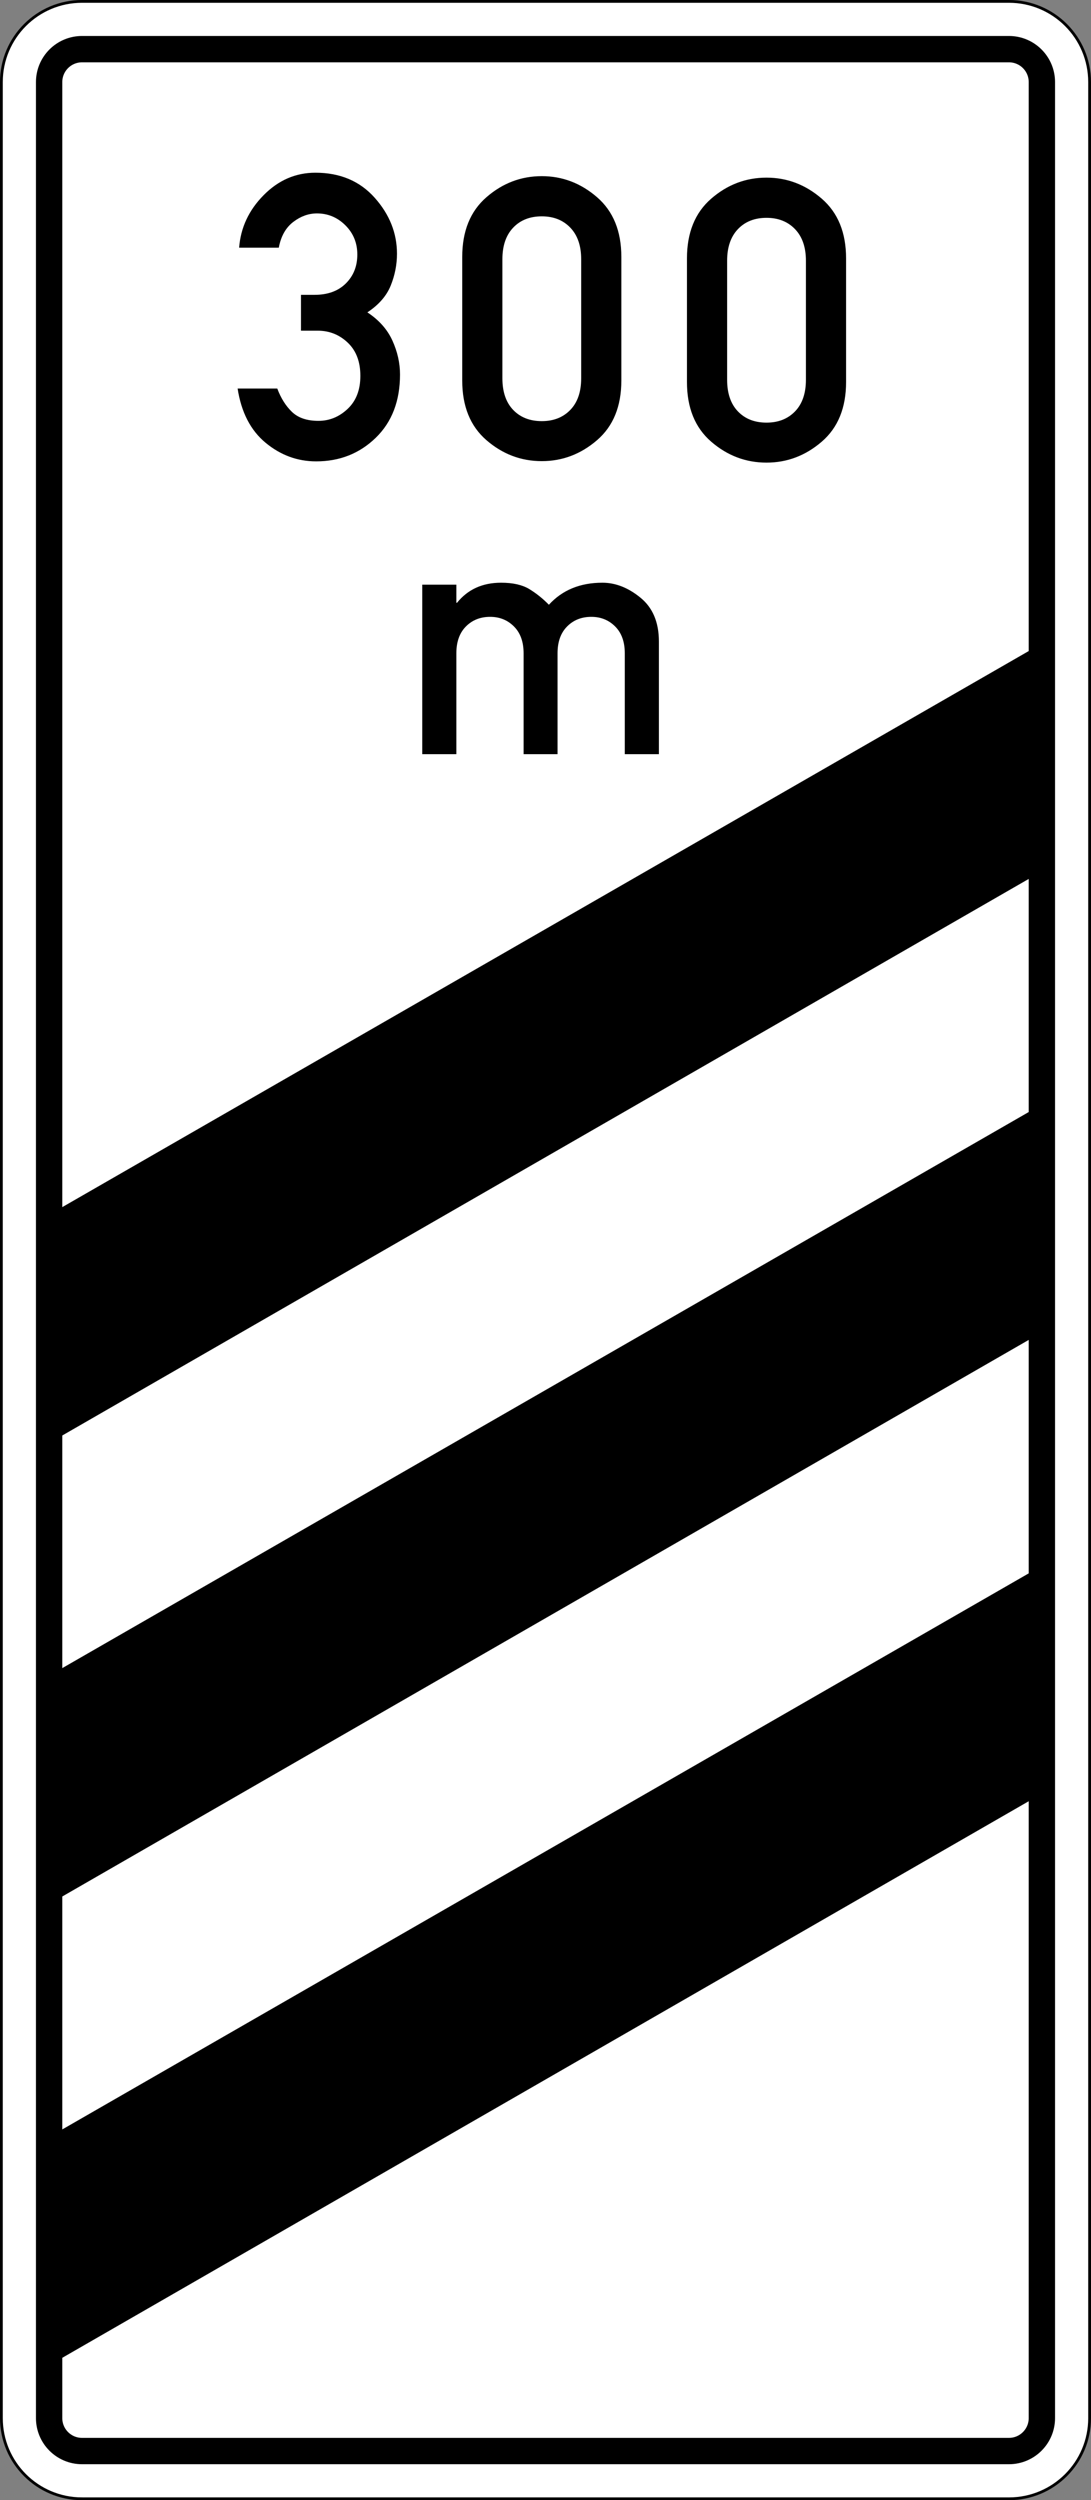 <?xml version="1.0" encoding="UTF-8" standalone="no"?>
<!DOCTYPE svg PUBLIC "-//W3C//DTD SVG 1.0//EN" "http://www.w3.org/TR/2001/REC-SVG-20010904/DTD/svg10.dtd">
<!-- Created with Inkscape (http://www.inkscape.org/) -->
<svg xmlns:dc="http://purl.org/dc/elements/1.1/" xmlns:cc="http://creativecommons.org/ns#" xmlns:rdf="http://www.w3.org/1999/02/22-rdf-syntax-ns#" xmlns:svg="http://www.w3.org/2000/svg" xmlns="http://www.w3.org/2000/svg" xmlns:sodipodi="http://sodipodi.sourceforge.net/DTD/sodipodi-0.dtd" xmlns:inkscape="http://www.inkscape.org/namespaces/inkscape" version="1.0" id="svg2" x="0px" y="0px" width="392.546px" height="899px" viewBox="5.5 -0.5 392.546 899" enable-background="new 5.5 -0.5 392.546 899" xml:space="preserve" sodipodi:version="0.32" inkscape:version="0.46" sodipodi:docname="Zeichen_450-21.svg" inkscape:output_extension="org.inkscape.output.svg.inkscape"><rect x="5.5" y="-0.5" width="392.546" height="899" fill="#808080" stroke="none"/><defs id="defs13"><inkscape:perspective sodipodi:type="inkscape:persp3d" inkscape:vp_x="0 : 449.5 : 1" inkscape:vp_y="0 : 1000 : 0" inkscape:vp_z="392.54599 : 449.5 : 1" inkscape:persp3d-origin="196.27299 : 299.66667 : 1" id="perspective17"/></defs><sodipodi:namedview inkscape:window-height="675" inkscape:window-width="640" inkscape:pageshadow="2" inkscape:pageopacity="0.0" guidetolerance="10.0" gridtolerance="10.0" objecttolerance="10.0" borderopacity="1.0" bordercolor="#666666" pagecolor="#ffffff" id="base" showgrid="false" inkscape:zoom="0.51390434" inkscape:cx="196.27299" inkscape:cy="449.5" inkscape:window-x="2008" inkscape:window-y="88" inkscape:current-layer="svg2"/>
<path fill="#FFFFFF" stroke="#000000" d="M35.015,897.999C18.981,897.986,6.011,885.015,6,868.985l0,0V29.017  C6.011,12.984,18.983,0.01,35.015,0l0,0h333.514c16.03,0.01,29.004,12.984,29.014,29.017l0,0v839.968h0.004  c-0.014,16.032-12.984,29.001-29.018,29.015l0,0H35.015L35.015,897.999z" id="path3"/>
<path id="path17216" d="M19.988,520.224L379.991,313.03l0.069-81.972L19.984,438.106L19.988,520.224z"/>
<path d="M214.613,135.51V92.709c0-4.84-1.303-8.62-3.906-11.34c-2.605-2.72-6.027-4.079-10.269-4.079  c-4.287,0-7.721,1.359-10.303,4.079c-2.581,2.72-3.872,6.5-3.872,11.34v42.801c0,4.887,1.291,8.678,3.872,11.375  c2.582,2.696,6.016,4.045,10.303,4.045c4.241,0,7.663-1.349,10.269-4.045C213.311,144.188,214.613,140.397,214.613,135.51  L214.613,135.51z M171.813,136.34V91.88c0-9.266,2.904-16.422,8.712-21.47s12.446-7.571,19.914-7.571  c7.422,0,14.048,2.523,19.88,7.571c5.83,5.048,8.746,12.204,8.746,21.47v44.46c0,9.266-2.916,16.41-8.746,21.436  c-5.832,5.024-12.458,7.536-19.88,7.536c-7.468,0-14.105-2.512-19.914-7.536C174.717,152.75,171.813,145.606,171.813,136.34  L171.813,136.34z M113.793,118.401v-12.887h4.915c4.733,0,8.476-1.366,11.229-4.098s4.13-6.198,4.13-10.4  c0-4.155-1.434-7.657-4.3-10.506c-2.867-2.848-6.281-4.271-10.24-4.271c-3.004,0-5.848,1.027-8.533,3.081  c-2.685,2.055-4.415,5.137-5.188,9.245H91.539c0.546-7.19,3.481-13.482,8.806-18.875s11.537-8.089,18.636-8.089  c8.875,0,15.985,3,21.333,8.999c5.347,6,8.021,12.712,8.021,20.136c0,3.923-0.751,7.739-2.253,11.451s-4.301,6.922-8.396,9.63  c4.187,2.755,7.19,6.141,9.011,10.156c1.82,4.015,2.731,8.077,2.731,12.186c0,9.525-2.913,17.113-8.738,22.763  s-12.97,8.475-21.435,8.475c-6.735,0-12.799-2.229-18.192-6.688s-8.75-10.961-10.069-19.506h14.267  c1.32,3.502,3.095,6.315,5.325,8.439c2.23,2.125,5.393,3.187,9.489,3.187c3.959,0,7.463-1.436,10.513-4.307  c3.049-2.872,4.574-6.829,4.574-11.872c0-5.089-1.513-9.069-4.54-11.94c-3.026-2.872-6.633-4.308-10.82-4.308H113.793z   M295.473,136.045V93.244c0-4.84-1.303-8.62-3.907-11.34s-6.027-4.079-10.269-4.079c-4.287,0-7.721,1.359-10.303,4.079  c-2.581,2.72-3.871,6.5-3.871,11.34v42.801c0,4.887,1.29,8.678,3.871,11.375c2.582,2.696,6.016,4.045,10.303,4.045  c4.241,0,7.664-1.349,10.269-4.045C294.17,144.723,295.473,140.932,295.473,136.045L295.473,136.045z M252.671,136.875V92.414  c0-9.265,2.904-16.422,8.712-21.469c5.809-5.048,12.447-7.571,19.914-7.572c7.422,0.001,14.049,2.524,19.88,7.572  c5.831,5.047,8.746,12.204,8.746,21.469v44.461c0,9.266-2.915,16.41-8.746,21.435s-12.458,7.537-19.88,7.537  c-7.467,0-14.105-2.513-19.914-7.537C255.575,153.285,252.671,146.141,252.671,136.875L252.671,136.875z M157.426,270.685v-60.954  h12.273v6.519h0.235c3.875-4.815,9.161-7.223,15.855-7.223c4.267,0,7.653,0.763,10.159,2.29c2.505,1.526,4.854,3.406,7.046,5.637  c4.816-5.284,11.236-7.927,19.262-7.927c4.736,0,9.308,1.801,13.711,5.402c4.404,3.602,6.607,8.848,6.607,15.737v40.519h-12.273  v-36.29c0-4.111-1.154-7.321-3.465-9.631c-2.31-2.31-5.168-3.465-8.573-3.465c-3.523,0-6.431,1.155-8.72,3.465  c-2.291,2.31-3.436,5.52-3.436,9.631v36.29h-12.214v-36.29c0-4.111-1.155-7.321-3.465-9.631s-5.167-3.465-8.573-3.465  c-3.523,0-6.43,1.155-8.721,3.465c-2.29,2.31-3.435,5.52-3.435,9.631v36.29H157.426z" id="path6"/>
<path id="path17218" d="M19.997,685.978l360.004-207.195l0.068-81.972L19.993,603.859L19.997,685.978z"/>
<path id="path17222" d="M19.815,851.961l360.003-207.195l0.069-81.972L19.811,769.842L19.815,851.961z"/>
<path fill="none" stroke="#000000" stroke-width="9.475" d="M380.372,868.985c0,6.54-5.303,11.844-11.844,11.844H35.016  c-6.542,0-11.843-5.304-11.843-11.844V29.016c0-6.541,5.301-11.843,11.843-11.843h333.512c6.541,0,11.844,5.302,11.844,11.843  V868.985z" id="path10"/>
</svg>